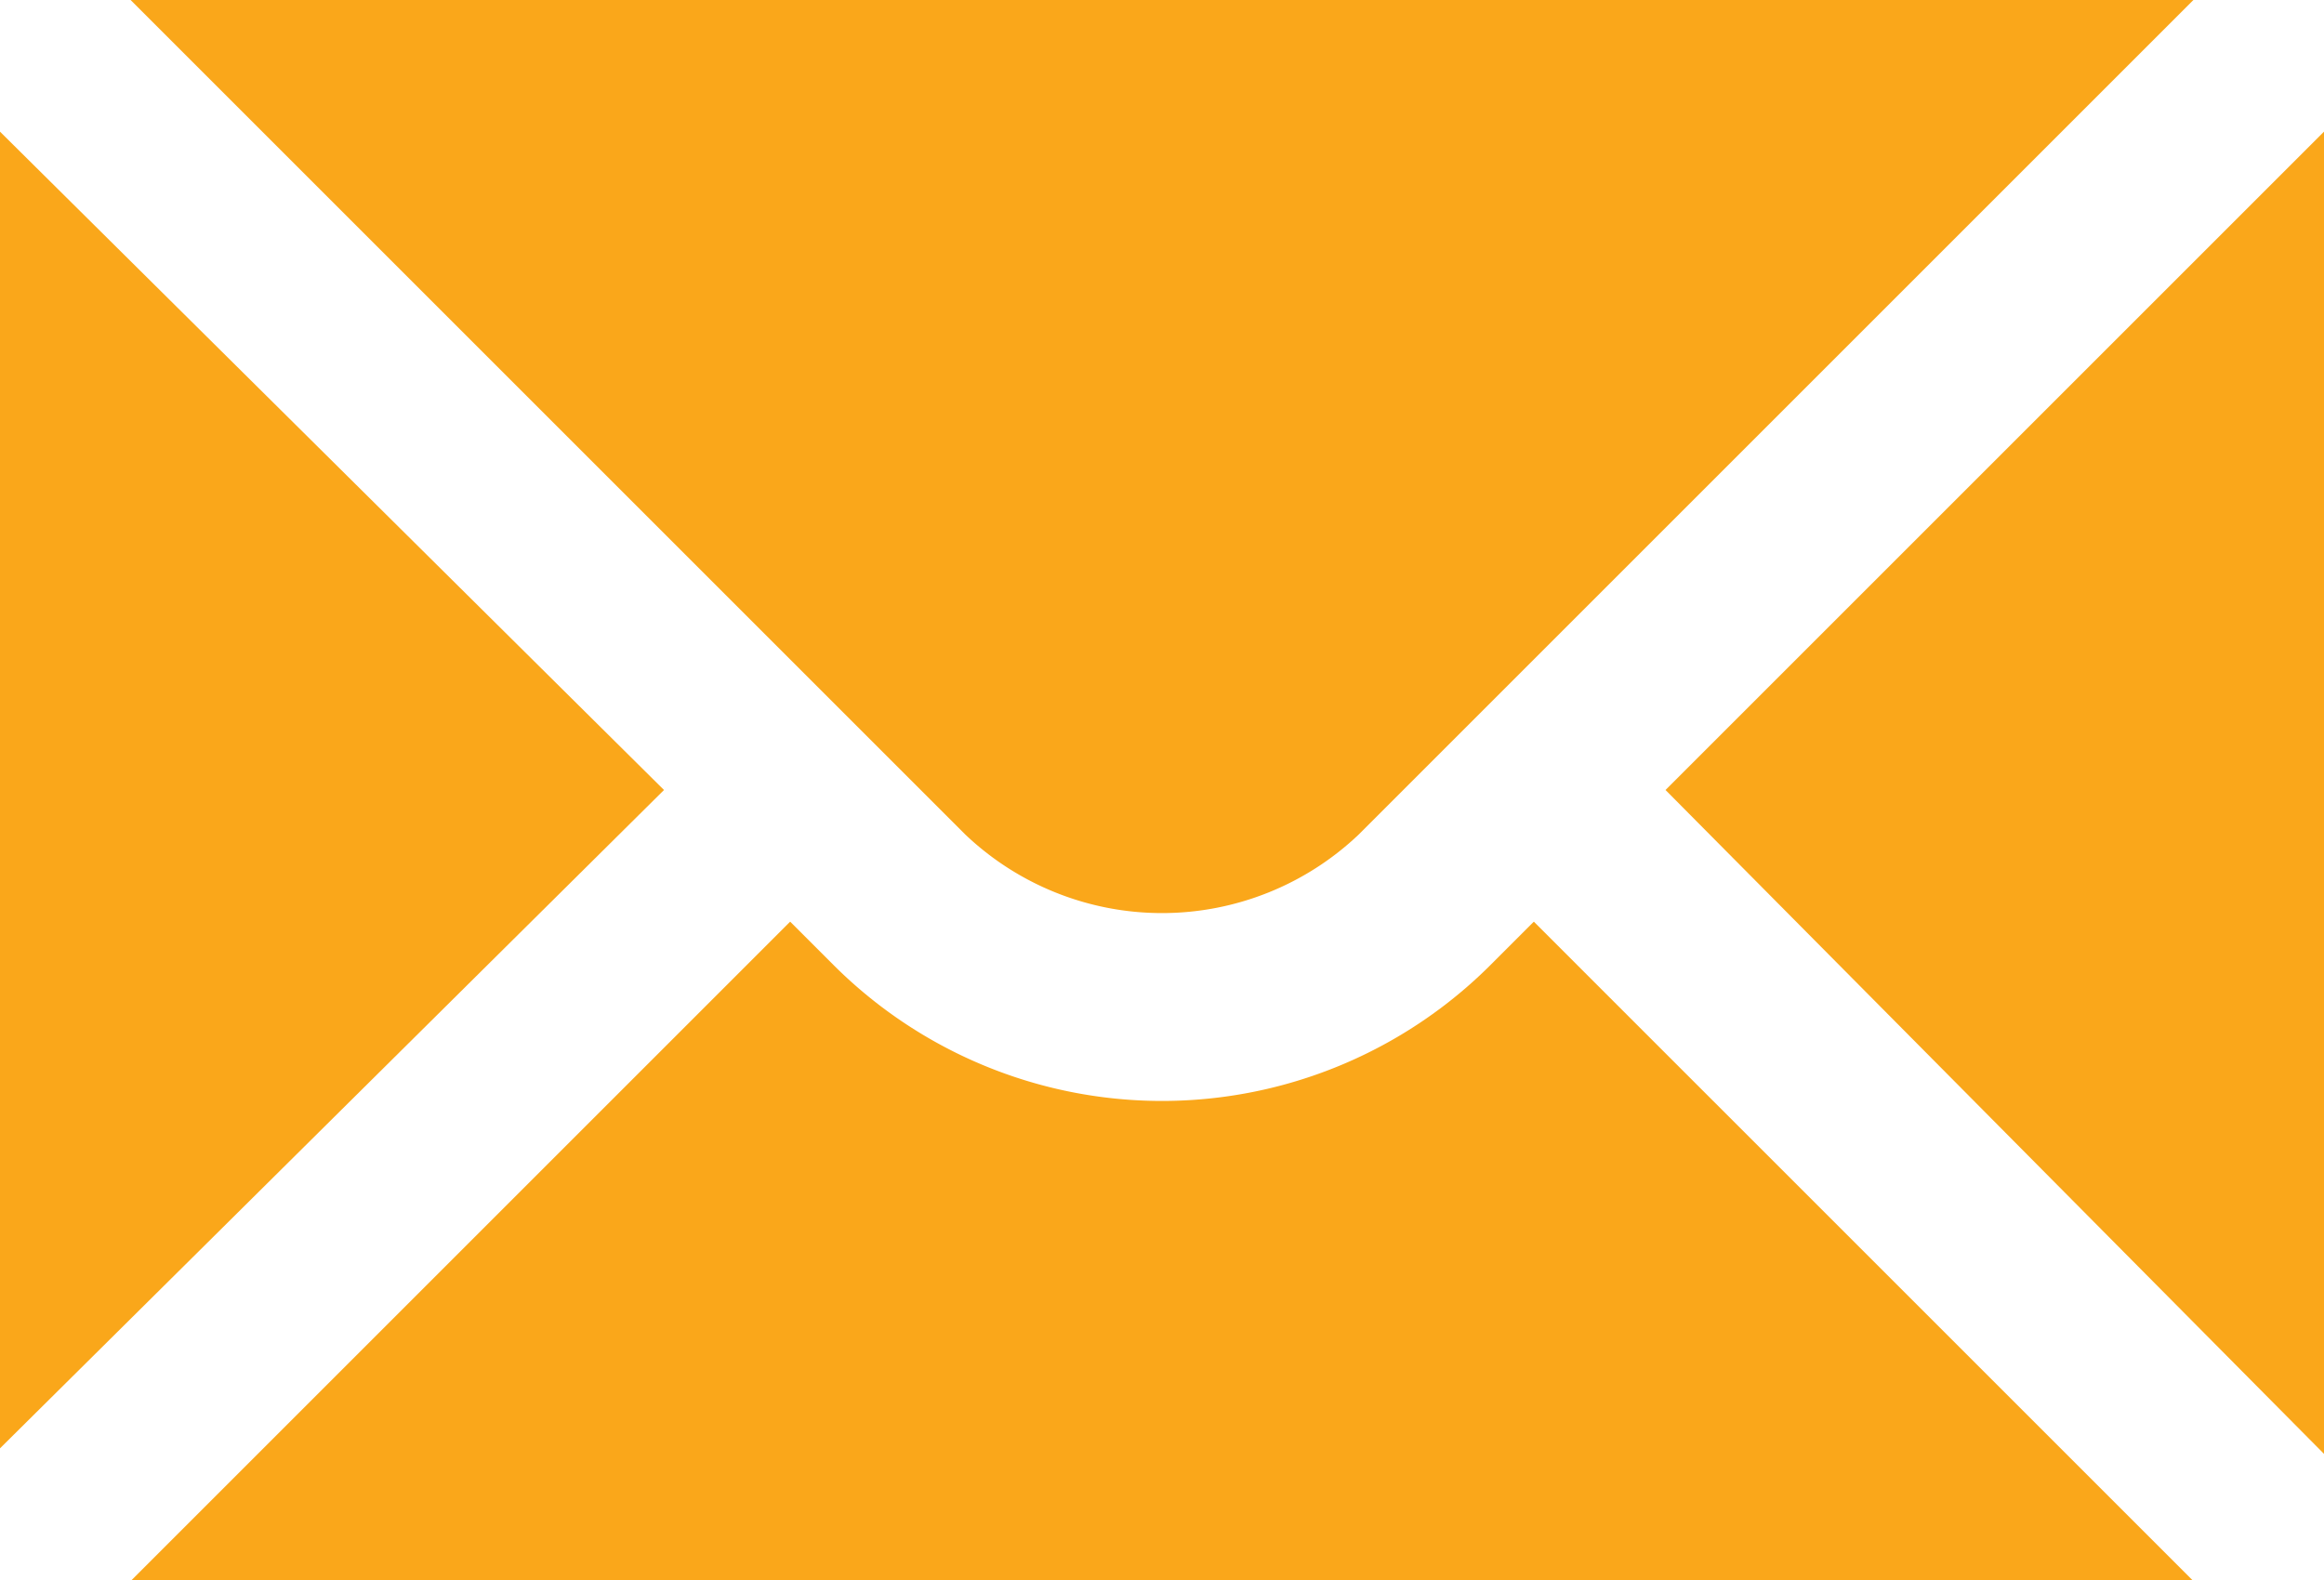 <svg id="Layer_1" data-name="Layer 1" xmlns="http://www.w3.org/2000/svg" viewBox="0 0 21 14.28"><defs><style>.cls-1{fill:#faa71a;}</style></defs><g id="Group_6" data-name="Group 6"><path id="Path_51" data-name="Path 51" class="cls-1" d="M0,1.19v11.9L6,7.14Z"/><path id="Path_52" data-name="Path 52" class="cls-1" d="M1.18,0,8.72,7.54a2.58,2.58,0,0,0,3.56,0L19.82,0Z"/><path id="Path_53" data-name="Path 53" class="cls-1" d="M13.47,8.72a4.2,4.2,0,0,1-5.94,0l-.39-.39L1.19,14.28H19.81L13.86,8.33Z"/><path id="Path_54" data-name="Path 54" class="cls-1" d="M15.05,7.14l5.95,6V1.19Z"/></g></svg>